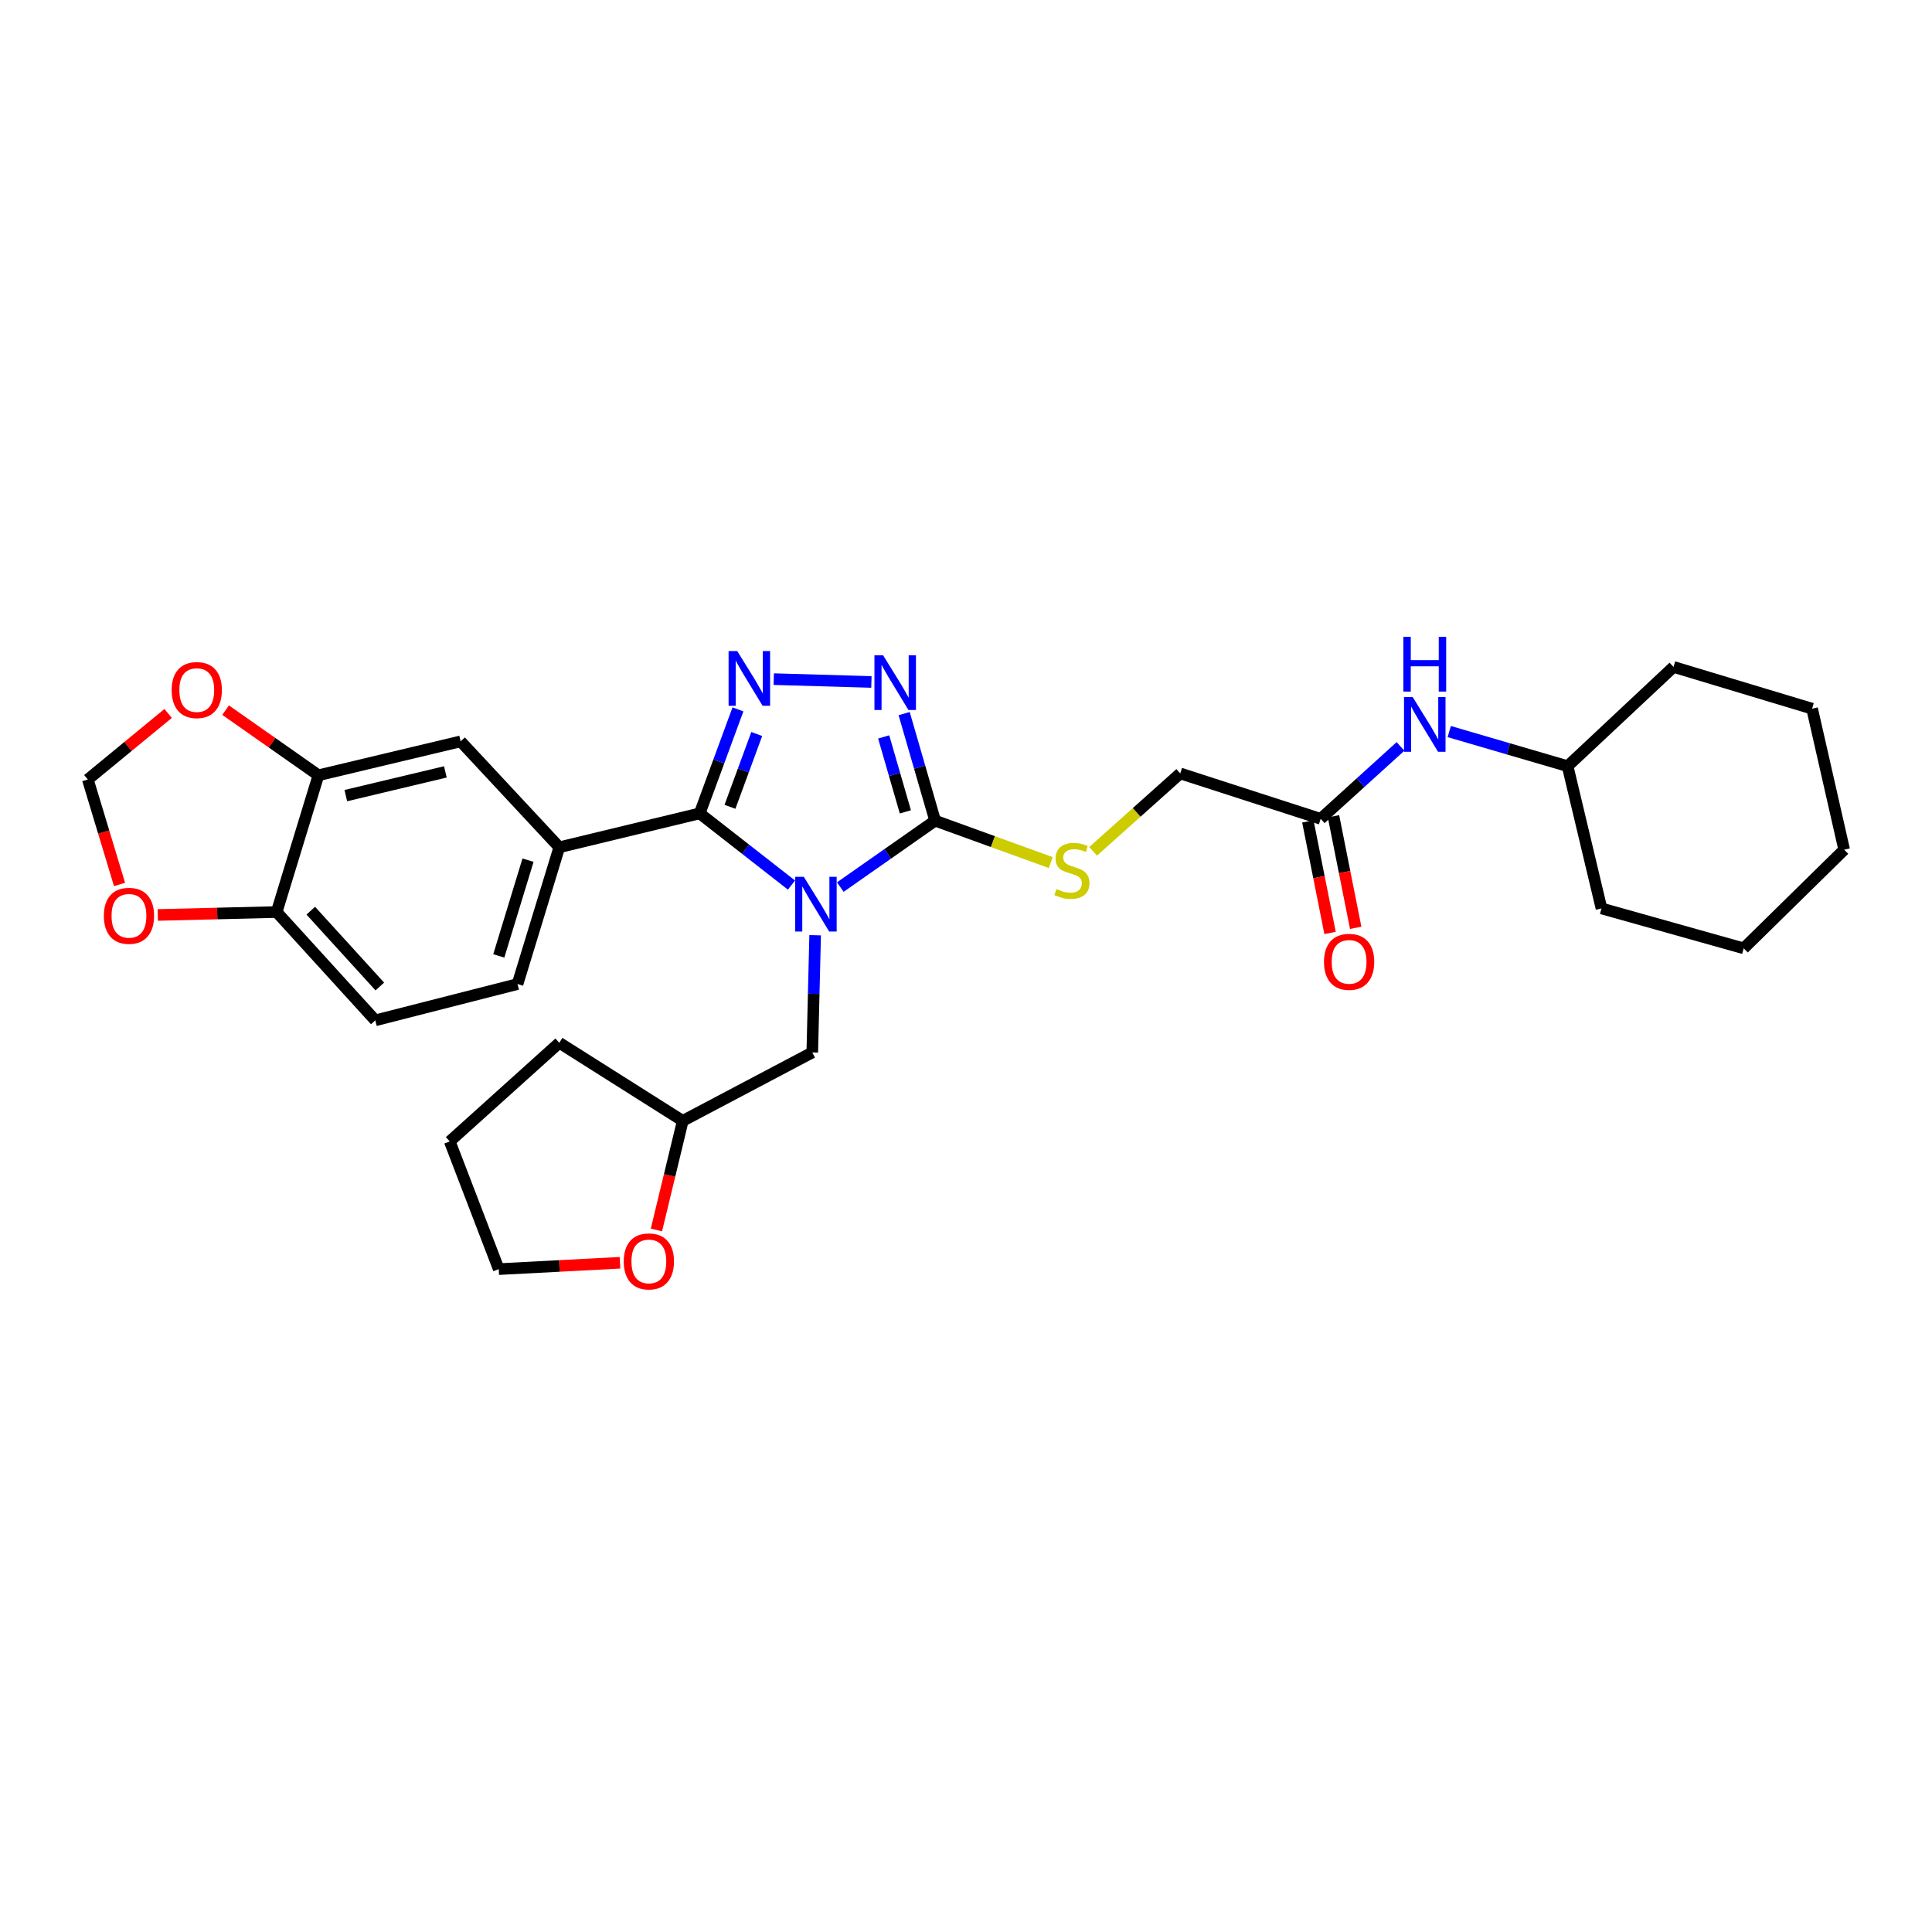 <?xml version='1.0' encoding='iso-8859-1'?>
<svg version='1.1' baseProfile='full'
              xmlns='http://www.w3.org/2000/svg'
                      xmlns:rdkit='http://www.rdkit.org/xml'
                      xmlns:xlink='http://www.w3.org/1999/xlink'
                  xml:space='preserve'
width='1000px' height='1000px' viewBox='0 0 1000 1000'>
<!-- END OF HEADER -->
<rect style='opacity:1.0;fill:#FFFFFF;stroke:none' width='1000' height='1000' x='0' y='0'> </rect>
<path class='bond-0' d='M 409.667,458.113 L 385.914,439.558' style='fill:none;fill-rule:evenodd;stroke:#0000FF;stroke-width:6px;stroke-linecap:butt;stroke-linejoin:miter;stroke-opacity:1' />
<path class='bond-0' d='M 385.914,439.558 L 362.161,421.003' style='fill:none;fill-rule:evenodd;stroke:#000000;stroke-width:6px;stroke-linecap:butt;stroke-linejoin:miter;stroke-opacity:1' />
<path class='bond-2' d='M 434.939,459.151 L 459.478,441.96' style='fill:none;fill-rule:evenodd;stroke:#0000FF;stroke-width:6px;stroke-linecap:butt;stroke-linejoin:miter;stroke-opacity:1' />
<path class='bond-2' d='M 459.478,441.96 L 484.018,424.769' style='fill:none;fill-rule:evenodd;stroke:#000000;stroke-width:6px;stroke-linecap:butt;stroke-linejoin:miter;stroke-opacity:1' />
<path class='bond-5' d='M 421.92,484.073 L 421.174,514.413' style='fill:none;fill-rule:evenodd;stroke:#0000FF;stroke-width:6px;stroke-linecap:butt;stroke-linejoin:miter;stroke-opacity:1' />
<path class='bond-5' d='M 421.174,514.413 L 420.429,544.754' style='fill:none;fill-rule:evenodd;stroke:#000000;stroke-width:6px;stroke-linecap:butt;stroke-linejoin:miter;stroke-opacity:1' />
<path class='bond-1' d='M 362.161,421.003 L 372.062,394.087' style='fill:none;fill-rule:evenodd;stroke:#000000;stroke-width:6px;stroke-linecap:butt;stroke-linejoin:miter;stroke-opacity:1' />
<path class='bond-1' d='M 372.062,394.087 L 381.963,367.172' style='fill:none;fill-rule:evenodd;stroke:#0000FF;stroke-width:6px;stroke-linecap:butt;stroke-linejoin:miter;stroke-opacity:1' />
<path class='bond-1' d='M 377.831,417.599 L 384.761,398.759' style='fill:none;fill-rule:evenodd;stroke:#000000;stroke-width:6px;stroke-linecap:butt;stroke-linejoin:miter;stroke-opacity:1' />
<path class='bond-1' d='M 384.761,398.759 L 391.692,379.918' style='fill:none;fill-rule:evenodd;stroke:#0000FF;stroke-width:6px;stroke-linecap:butt;stroke-linejoin:miter;stroke-opacity:1' />
<path class='bond-4' d='M 362.161,421.003 L 289.491,438.548' style='fill:none;fill-rule:evenodd;stroke:#000000;stroke-width:6px;stroke-linecap:butt;stroke-linejoin:miter;stroke-opacity:1' />
<path class='bond-30' d='M 400.484,351.517 L 451.04,352.982' style='fill:none;fill-rule:evenodd;stroke:#0000FF;stroke-width:6px;stroke-linecap:butt;stroke-linejoin:miter;stroke-opacity:1' />
<path class='bond-3' d='M 484.018,424.769 L 476.003,397.063' style='fill:none;fill-rule:evenodd;stroke:#000000;stroke-width:6px;stroke-linecap:butt;stroke-linejoin:miter;stroke-opacity:1' />
<path class='bond-3' d='M 476.003,397.063 L 467.987,369.358' style='fill:none;fill-rule:evenodd;stroke:#0000FF;stroke-width:6px;stroke-linecap:butt;stroke-linejoin:miter;stroke-opacity:1' />
<path class='bond-3' d='M 468.615,420.218 L 463.004,400.824' style='fill:none;fill-rule:evenodd;stroke:#000000;stroke-width:6px;stroke-linecap:butt;stroke-linejoin:miter;stroke-opacity:1' />
<path class='bond-3' d='M 463.004,400.824 L 457.394,381.43' style='fill:none;fill-rule:evenodd;stroke:#0000FF;stroke-width:6px;stroke-linecap:butt;stroke-linejoin:miter;stroke-opacity:1' />
<path class='bond-6' d='M 484.018,424.769 L 513.943,435.621' style='fill:none;fill-rule:evenodd;stroke:#000000;stroke-width:6px;stroke-linecap:butt;stroke-linejoin:miter;stroke-opacity:1' />
<path class='bond-6' d='M 513.943,435.621 L 543.869,446.473' style='fill:none;fill-rule:evenodd;stroke:#CCCC00;stroke-width:6px;stroke-linecap:butt;stroke-linejoin:miter;stroke-opacity:1' />
<path class='bond-8' d='M 289.491,438.548 L 238.426,383.731' style='fill:none;fill-rule:evenodd;stroke:#000000;stroke-width:6px;stroke-linecap:butt;stroke-linejoin:miter;stroke-opacity:1' />
<path class='bond-15' d='M 289.491,438.548 L 267.871,509.347' style='fill:none;fill-rule:evenodd;stroke:#000000;stroke-width:6px;stroke-linecap:butt;stroke-linejoin:miter;stroke-opacity:1' />
<path class='bond-15' d='M 273.307,445.216 L 258.173,494.775' style='fill:none;fill-rule:evenodd;stroke:#000000;stroke-width:6px;stroke-linecap:butt;stroke-linejoin:miter;stroke-opacity:1' />
<path class='bond-20' d='M 420.429,544.754 L 353.396,580.153' style='fill:none;fill-rule:evenodd;stroke:#000000;stroke-width:6px;stroke-linecap:butt;stroke-linejoin:miter;stroke-opacity:1' />
<path class='bond-19' d='M 565.792,440.649 L 588.344,420.486' style='fill:none;fill-rule:evenodd;stroke:#CCCC00;stroke-width:6px;stroke-linecap:butt;stroke-linejoin:miter;stroke-opacity:1' />
<path class='bond-19' d='M 588.344,420.486 L 610.896,400.322' style='fill:none;fill-rule:evenodd;stroke:#000000;stroke-width:6px;stroke-linecap:butt;stroke-linejoin:miter;stroke-opacity:1' />
<path class='bond-7' d='M 164.815,401.277 L 238.426,383.731' style='fill:none;fill-rule:evenodd;stroke:#000000;stroke-width:6px;stroke-linecap:butt;stroke-linejoin:miter;stroke-opacity:1' />
<path class='bond-7' d='M 178.994,411.808 L 230.521,399.526' style='fill:none;fill-rule:evenodd;stroke:#000000;stroke-width:6px;stroke-linecap:butt;stroke-linejoin:miter;stroke-opacity:1' />
<path class='bond-11' d='M 164.815,401.277 L 140.794,384.423' style='fill:none;fill-rule:evenodd;stroke:#000000;stroke-width:6px;stroke-linecap:butt;stroke-linejoin:miter;stroke-opacity:1' />
<path class='bond-11' d='M 140.794,384.423 L 116.773,367.568' style='fill:none;fill-rule:evenodd;stroke:#FF0000;stroke-width:6px;stroke-linecap:butt;stroke-linejoin:miter;stroke-opacity:1' />
<path class='bond-32' d='M 164.815,401.277 L 143.195,472.068' style='fill:none;fill-rule:evenodd;stroke:#000000;stroke-width:6px;stroke-linecap:butt;stroke-linejoin:miter;stroke-opacity:1' />
<path class='bond-9' d='M 683.582,423.829 L 610.896,400.322' style='fill:none;fill-rule:evenodd;stroke:#000000;stroke-width:6px;stroke-linecap:butt;stroke-linejoin:miter;stroke-opacity:1' />
<path class='bond-13' d='M 683.582,423.829 L 704.241,405.087' style='fill:none;fill-rule:evenodd;stroke:#000000;stroke-width:6px;stroke-linecap:butt;stroke-linejoin:miter;stroke-opacity:1' />
<path class='bond-13' d='M 704.241,405.087 L 724.9,386.345' style='fill:none;fill-rule:evenodd;stroke:#0000FF;stroke-width:6px;stroke-linecap:butt;stroke-linejoin:miter;stroke-opacity:1' />
<path class='bond-16' d='M 676.946,425.149 L 682.69,454.017' style='fill:none;fill-rule:evenodd;stroke:#000000;stroke-width:6px;stroke-linecap:butt;stroke-linejoin:miter;stroke-opacity:1' />
<path class='bond-16' d='M 682.69,454.017 L 688.434,482.886' style='fill:none;fill-rule:evenodd;stroke:#FF0000;stroke-width:6px;stroke-linecap:butt;stroke-linejoin:miter;stroke-opacity:1' />
<path class='bond-16' d='M 690.217,422.509 L 695.961,451.377' style='fill:none;fill-rule:evenodd;stroke:#000000;stroke-width:6px;stroke-linecap:butt;stroke-linejoin:miter;stroke-opacity:1' />
<path class='bond-16' d='M 695.961,451.377 L 701.705,480.245' style='fill:none;fill-rule:evenodd;stroke:#FF0000;stroke-width:6px;stroke-linecap:butt;stroke-linejoin:miter;stroke-opacity:1' />
<path class='bond-10' d='M 143.195,472.068 L 194.246,528.133' style='fill:none;fill-rule:evenodd;stroke:#000000;stroke-width:6px;stroke-linecap:butt;stroke-linejoin:miter;stroke-opacity:1' />
<path class='bond-10' d='M 160.858,471.368 L 196.593,510.613' style='fill:none;fill-rule:evenodd;stroke:#000000;stroke-width:6px;stroke-linecap:butt;stroke-linejoin:miter;stroke-opacity:1' />
<path class='bond-12' d='M 143.195,472.068 L 112.429,472.825' style='fill:none;fill-rule:evenodd;stroke:#000000;stroke-width:6px;stroke-linecap:butt;stroke-linejoin:miter;stroke-opacity:1' />
<path class='bond-12' d='M 112.429,472.825 L 81.663,473.581' style='fill:none;fill-rule:evenodd;stroke:#FF0000;stroke-width:6px;stroke-linecap:butt;stroke-linejoin:miter;stroke-opacity:1' />
<path class='bond-14' d='M 87.025,369.286 L 66.24,386.376' style='fill:none;fill-rule:evenodd;stroke:#FF0000;stroke-width:6px;stroke-linecap:butt;stroke-linejoin:miter;stroke-opacity:1' />
<path class='bond-14' d='M 66.24,386.376 L 45.455,403.465' style='fill:none;fill-rule:evenodd;stroke:#000000;stroke-width:6px;stroke-linecap:butt;stroke-linejoin:miter;stroke-opacity:1' />
<path class='bond-33' d='M 61.868,457.787 L 53.661,430.626' style='fill:none;fill-rule:evenodd;stroke:#FF0000;stroke-width:6px;stroke-linecap:butt;stroke-linejoin:miter;stroke-opacity:1' />
<path class='bond-33' d='M 53.661,430.626 L 45.455,403.465' style='fill:none;fill-rule:evenodd;stroke:#000000;stroke-width:6px;stroke-linecap:butt;stroke-linejoin:miter;stroke-opacity:1' />
<path class='bond-21' d='M 750.125,378.655 L 780.758,387.613' style='fill:none;fill-rule:evenodd;stroke:#0000FF;stroke-width:6px;stroke-linecap:butt;stroke-linejoin:miter;stroke-opacity:1' />
<path class='bond-21' d='M 780.758,387.613 L 811.392,396.571' style='fill:none;fill-rule:evenodd;stroke:#000000;stroke-width:6px;stroke-linecap:butt;stroke-linejoin:miter;stroke-opacity:1' />
<path class='bond-17' d='M 267.871,509.347 L 194.246,528.133' style='fill:none;fill-rule:evenodd;stroke:#000000;stroke-width:6px;stroke-linecap:butt;stroke-linejoin:miter;stroke-opacity:1' />
<path class='bond-18' d='M 339.759,636.634 L 346.578,608.394' style='fill:none;fill-rule:evenodd;stroke:#FF0000;stroke-width:6px;stroke-linecap:butt;stroke-linejoin:miter;stroke-opacity:1' />
<path class='bond-18' d='M 346.578,608.394 L 353.396,580.153' style='fill:none;fill-rule:evenodd;stroke:#000000;stroke-width:6px;stroke-linecap:butt;stroke-linejoin:miter;stroke-opacity:1' />
<path class='bond-22' d='M 320.905,653.607 L 289.528,655.252' style='fill:none;fill-rule:evenodd;stroke:#FF0000;stroke-width:6px;stroke-linecap:butt;stroke-linejoin:miter;stroke-opacity:1' />
<path class='bond-22' d='M 289.528,655.252 L 258.151,656.898' style='fill:none;fill-rule:evenodd;stroke:#000000;stroke-width:6px;stroke-linecap:butt;stroke-linejoin:miter;stroke-opacity:1' />
<path class='bond-23' d='M 353.396,580.153 L 289.491,539.74' style='fill:none;fill-rule:evenodd;stroke:#000000;stroke-width:6px;stroke-linecap:butt;stroke-linejoin:miter;stroke-opacity:1' />
<path class='bond-24' d='M 811.392,396.571 L 828.93,470.196' style='fill:none;fill-rule:evenodd;stroke:#000000;stroke-width:6px;stroke-linecap:butt;stroke-linejoin:miter;stroke-opacity:1' />
<path class='bond-25' d='M 811.392,396.571 L 866.209,345.197' style='fill:none;fill-rule:evenodd;stroke:#000000;stroke-width:6px;stroke-linecap:butt;stroke-linejoin:miter;stroke-opacity:1' />
<path class='bond-31' d='M 258.151,656.898 L 232.787,590.805' style='fill:none;fill-rule:evenodd;stroke:#000000;stroke-width:6px;stroke-linecap:butt;stroke-linejoin:miter;stroke-opacity:1' />
<path class='bond-26' d='M 289.491,539.74 L 232.787,590.805' style='fill:none;fill-rule:evenodd;stroke:#000000;stroke-width:6px;stroke-linecap:butt;stroke-linejoin:miter;stroke-opacity:1' />
<path class='bond-28' d='M 828.93,470.196 L 902.54,490.862' style='fill:none;fill-rule:evenodd;stroke:#000000;stroke-width:6px;stroke-linecap:butt;stroke-linejoin:miter;stroke-opacity:1' />
<path class='bond-27' d='M 866.209,345.197 L 937.94,366.817' style='fill:none;fill-rule:evenodd;stroke:#000000;stroke-width:6px;stroke-linecap:butt;stroke-linejoin:miter;stroke-opacity:1' />
<path class='bond-29' d='M 937.94,366.817 L 954.545,439.796' style='fill:none;fill-rule:evenodd;stroke:#000000;stroke-width:6px;stroke-linecap:butt;stroke-linejoin:miter;stroke-opacity:1' />
<path class='bond-34' d='M 902.54,490.862 L 954.545,439.796' style='fill:none;fill-rule:evenodd;stroke:#000000;stroke-width:6px;stroke-linecap:butt;stroke-linejoin:miter;stroke-opacity:1' />
<path  class='atom-0' d='M 416.055 453.834
L 425.335 468.834
Q 426.255 470.314, 427.735 472.994
Q 429.215 475.674, 429.295 475.834
L 429.295 453.834
L 433.055 453.834
L 433.055 482.154
L 429.175 482.154
L 419.215 465.754
Q 418.055 463.834, 416.815 461.634
Q 415.615 459.434, 415.255 458.754
L 415.255 482.154
L 411.575 482.154
L 411.575 453.834
L 416.055 453.834
' fill='#0000FF'/>
<path  class='atom-2' d='M 381.596 336.991
L 390.876 351.991
Q 391.796 353.471, 393.276 356.151
Q 394.756 358.831, 394.836 358.991
L 394.836 336.991
L 398.596 336.991
L 398.596 365.311
L 394.716 365.311
L 384.756 348.911
Q 383.596 346.991, 382.356 344.791
Q 381.156 342.591, 380.796 341.911
L 380.796 365.311
L 377.116 365.311
L 377.116 336.991
L 381.596 336.991
' fill='#0000FF'/>
<path  class='atom-4' d='M 457.093 339.179
L 466.373 354.179
Q 467.293 355.659, 468.773 358.339
Q 470.253 361.019, 470.333 361.179
L 470.333 339.179
L 474.093 339.179
L 474.093 367.499
L 470.213 367.499
L 460.253 351.099
Q 459.093 349.179, 457.853 346.979
Q 456.653 344.779, 456.293 344.099
L 456.293 367.499
L 452.613 367.499
L 452.613 339.179
L 457.093 339.179
' fill='#0000FF'/>
<path  class='atom-7' d='M 546.832 460.168
Q 547.152 460.288, 548.472 460.848
Q 549.792 461.408, 551.232 461.768
Q 552.712 462.088, 554.152 462.088
Q 556.832 462.088, 558.392 460.808
Q 559.952 459.488, 559.952 457.208
Q 559.952 455.648, 559.152 454.688
Q 558.392 453.728, 557.192 453.208
Q 555.992 452.688, 553.992 452.088
Q 551.472 451.328, 549.952 450.608
Q 548.472 449.888, 547.392 448.368
Q 546.352 446.848, 546.352 444.288
Q 546.352 440.728, 548.752 438.528
Q 551.192 436.328, 555.992 436.328
Q 559.272 436.328, 562.992 437.888
L 562.072 440.968
Q 558.672 439.568, 556.112 439.568
Q 553.352 439.568, 551.832 440.728
Q 550.312 441.848, 550.352 443.808
Q 550.352 445.328, 551.112 446.248
Q 551.912 447.168, 553.032 447.688
Q 554.192 448.208, 556.112 448.808
Q 558.672 449.608, 560.192 450.408
Q 561.712 451.208, 562.792 452.848
Q 563.912 454.448, 563.912 457.208
Q 563.912 461.128, 561.272 463.248
Q 558.672 465.328, 554.312 465.328
Q 551.792 465.328, 549.872 464.768
Q 547.992 464.248, 545.752 463.328
L 546.832 460.168
' fill='#CCCC00'/>
<path  class='atom-12' d='M 88.85 357.177
Q 88.85 350.377, 92.21 346.577
Q 95.57 342.777, 101.85 342.777
Q 108.13 342.777, 111.49 346.577
Q 114.85 350.377, 114.85 357.177
Q 114.85 364.057, 111.45 367.977
Q 108.05 371.857, 101.85 371.857
Q 95.61 371.857, 92.21 367.977
Q 88.85 364.097, 88.85 357.177
M 101.85 368.657
Q 106.17 368.657, 108.49 365.777
Q 110.85 362.857, 110.85 357.177
Q 110.85 351.617, 108.49 348.817
Q 106.17 345.977, 101.85 345.977
Q 97.53 345.977, 95.17 348.777
Q 92.85 351.577, 92.85 357.177
Q 92.85 362.897, 95.17 365.777
Q 97.53 368.657, 101.85 368.657
' fill='#FF0000'/>
<path  class='atom-13' d='M 53.751 474.027
Q 53.751 467.227, 57.111 463.427
Q 60.471 459.627, 66.751 459.627
Q 73.031 459.627, 76.391 463.427
Q 79.751 467.227, 79.751 474.027
Q 79.751 480.907, 76.351 484.827
Q 72.951 488.707, 66.751 488.707
Q 60.511 488.707, 57.111 484.827
Q 53.751 480.947, 53.751 474.027
M 66.751 485.507
Q 71.071 485.507, 73.391 482.627
Q 75.751 479.707, 75.751 474.027
Q 75.751 468.467, 73.391 465.667
Q 71.071 462.827, 66.751 462.827
Q 62.431 462.827, 60.071 465.627
Q 57.751 468.427, 57.751 474.027
Q 57.751 479.747, 60.071 482.627
Q 62.431 485.507, 66.751 485.507
' fill='#FF0000'/>
<path  class='atom-14' d='M 731.199 360.791
L 740.479 375.791
Q 741.399 377.271, 742.879 379.951
Q 744.359 382.631, 744.439 382.791
L 744.439 360.791
L 748.199 360.791
L 748.199 389.111
L 744.319 389.111
L 734.359 372.711
Q 733.199 370.791, 731.959 368.591
Q 730.759 366.391, 730.399 365.711
L 730.399 389.111
L 726.719 389.111
L 726.719 360.791
L 731.199 360.791
' fill='#0000FF'/>
<path  class='atom-14' d='M 726.379 329.639
L 730.219 329.639
L 730.219 341.679
L 744.699 341.679
L 744.699 329.639
L 748.539 329.639
L 748.539 357.959
L 744.699 357.959
L 744.699 344.879
L 730.219 344.879
L 730.219 357.959
L 726.379 357.959
L 726.379 329.639
' fill='#0000FF'/>
<path  class='atom-17' d='M 685.293 497.85
Q 685.293 491.05, 688.653 487.25
Q 692.013 483.45, 698.293 483.45
Q 704.573 483.45, 707.933 487.25
Q 711.293 491.05, 711.293 497.85
Q 711.293 504.73, 707.893 508.65
Q 704.493 512.53, 698.293 512.53
Q 692.053 512.53, 688.653 508.65
Q 685.293 504.77, 685.293 497.85
M 698.293 509.33
Q 702.613 509.33, 704.933 506.45
Q 707.293 503.53, 707.293 497.85
Q 707.293 492.29, 704.933 489.49
Q 702.613 486.65, 698.293 486.65
Q 693.973 486.65, 691.613 489.45
Q 689.293 492.25, 689.293 497.85
Q 689.293 503.57, 691.613 506.45
Q 693.973 509.33, 698.293 509.33
' fill='#FF0000'/>
<path  class='atom-19' d='M 322.851 652.903
Q 322.851 646.103, 326.211 642.303
Q 329.571 638.503, 335.851 638.503
Q 342.131 638.503, 345.491 642.303
Q 348.851 646.103, 348.851 652.903
Q 348.851 659.783, 345.451 663.703
Q 342.051 667.583, 335.851 667.583
Q 329.611 667.583, 326.211 663.703
Q 322.851 659.823, 322.851 652.903
M 335.851 664.383
Q 340.171 664.383, 342.491 661.503
Q 344.851 658.583, 344.851 652.903
Q 344.851 647.343, 342.491 644.543
Q 340.171 641.703, 335.851 641.703
Q 331.531 641.703, 329.171 644.503
Q 326.851 647.303, 326.851 652.903
Q 326.851 658.623, 329.171 661.503
Q 331.531 664.383, 335.851 664.383
' fill='#FF0000'/>
</svg>
